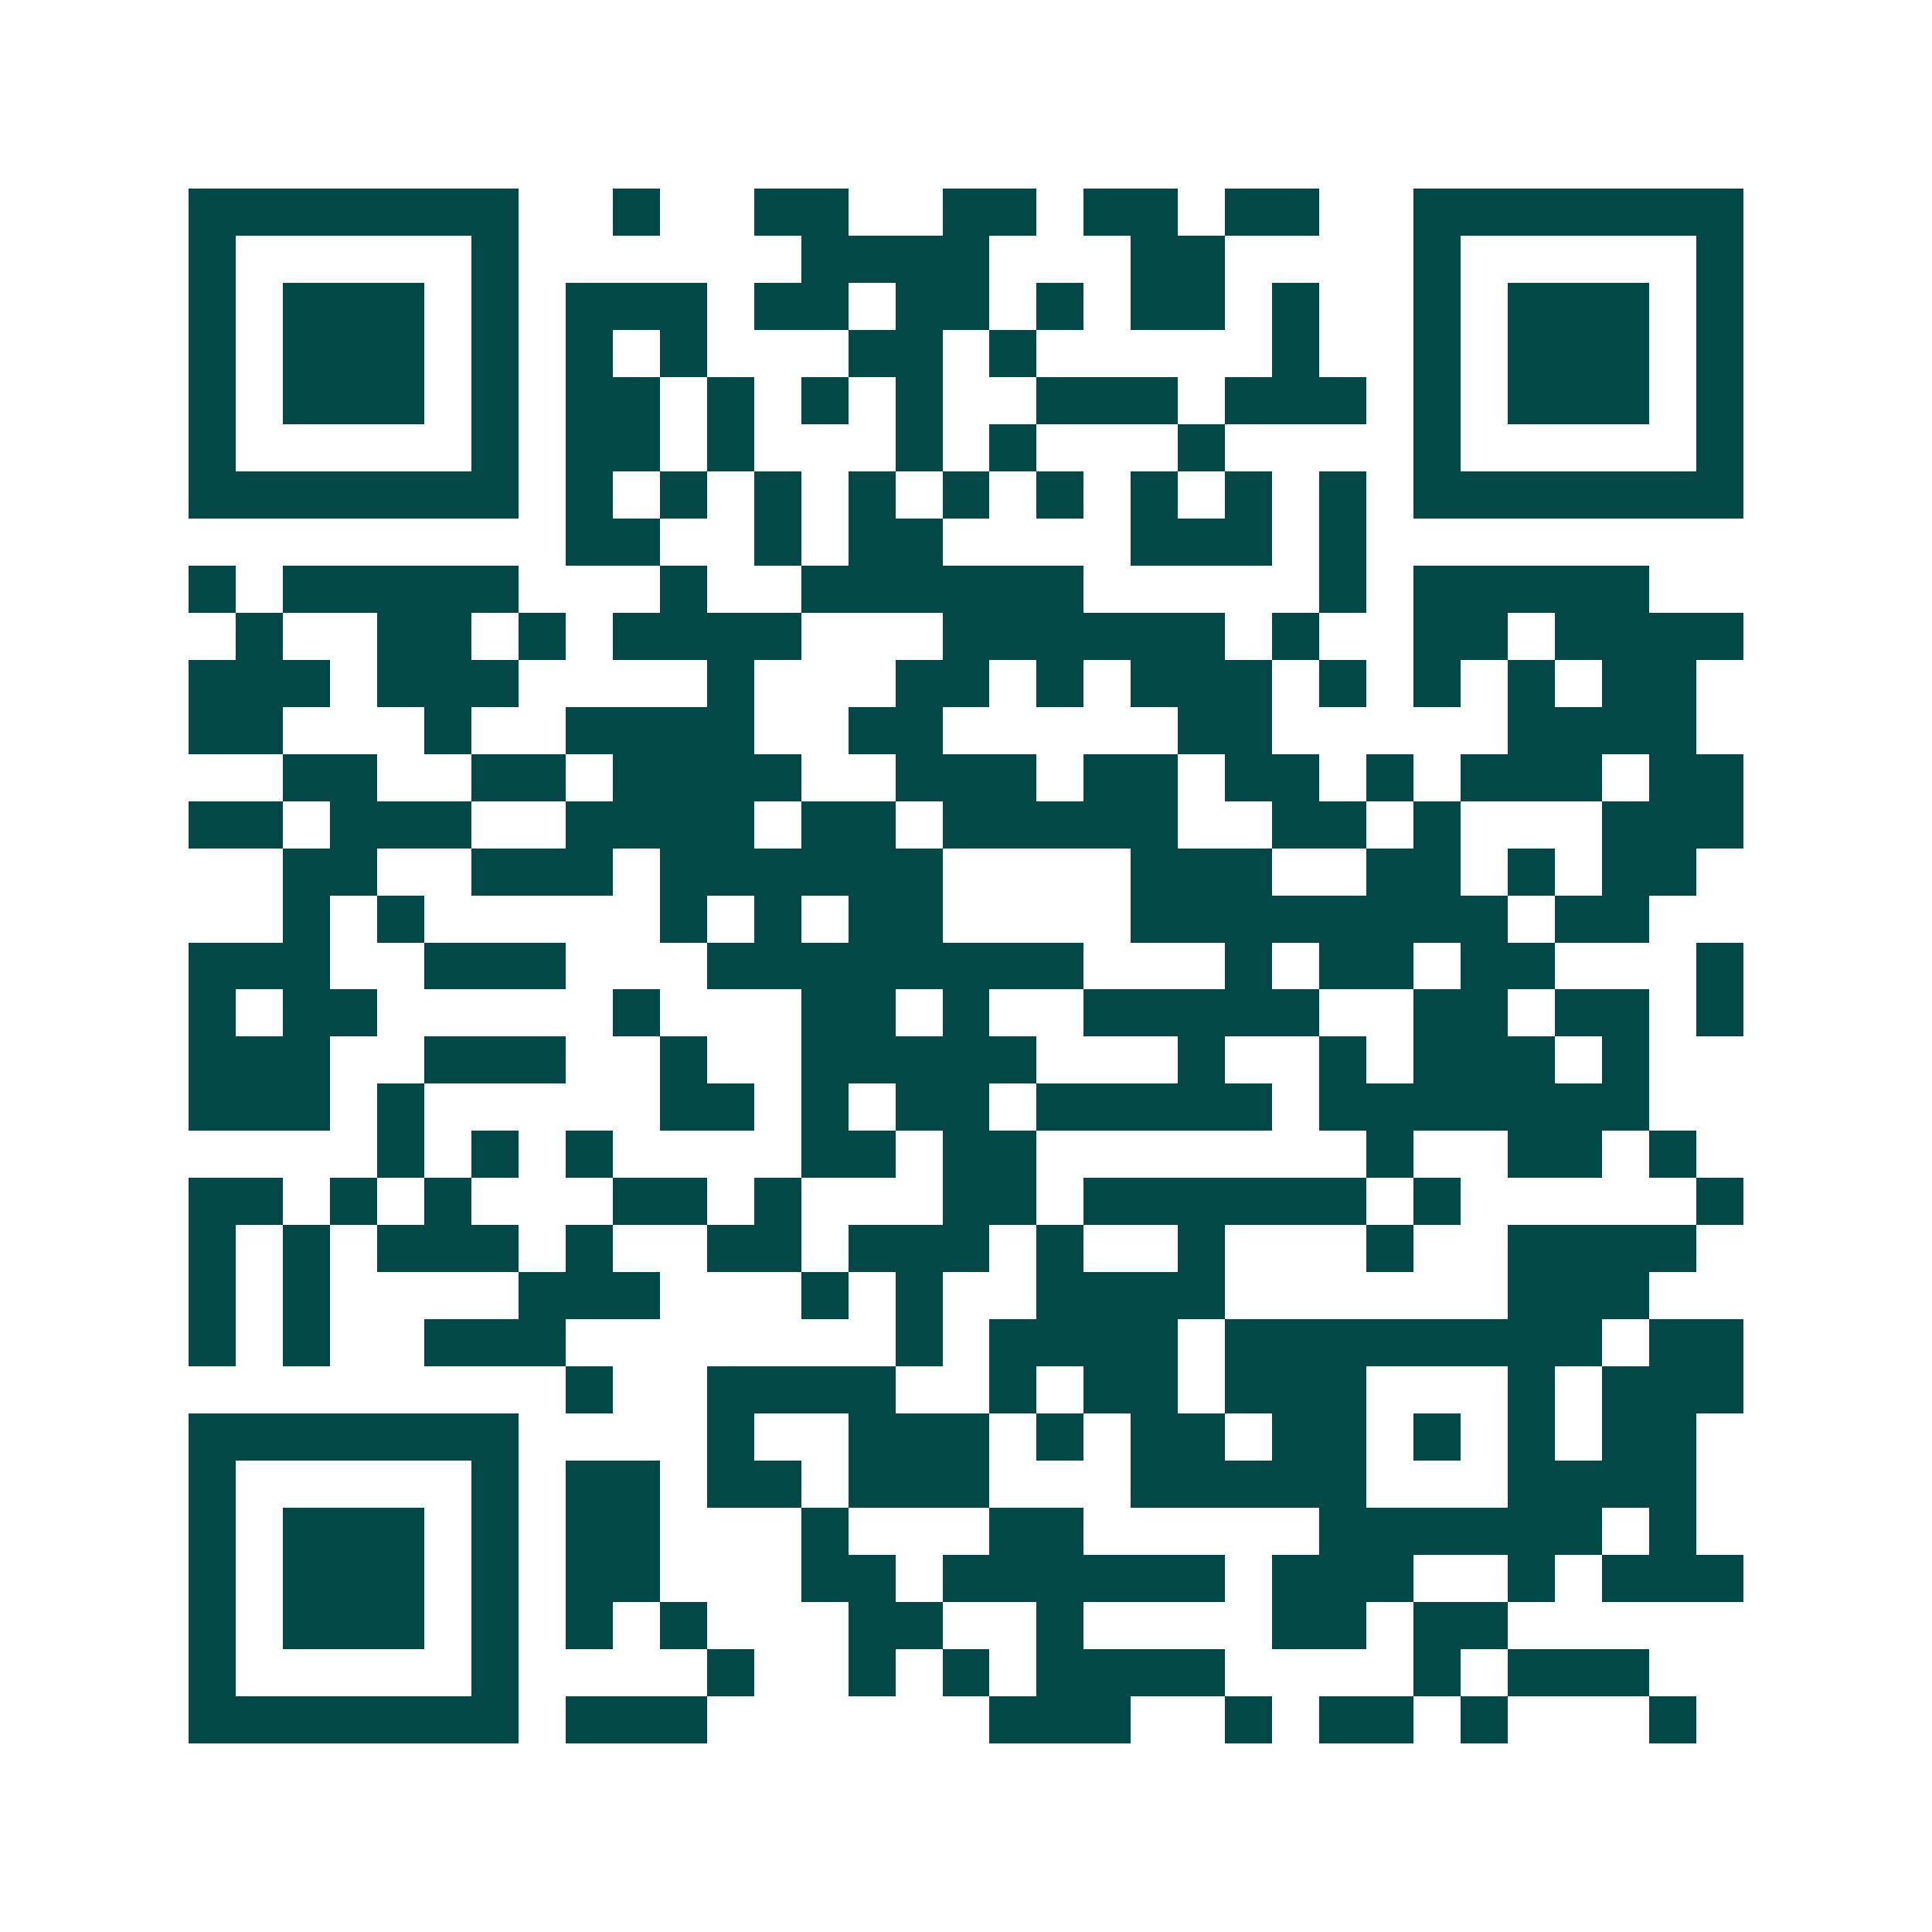 <svg xmlns="http://www.w3.org/2000/svg" width="200" height="200" viewBox="0 0 41 41" shape-rendering="crispEdges"><path fill="#ffffff" d="M0 0h41v41H0z"/><path stroke="#014847" d="M4 4.5h7m2 0h1m2 0h2m2 0h2m1 0h2m1 0h2m2 0h7M4 5.5h1m5 0h1m6 0h4m3 0h2m4 0h1m5 0h1M4 6.5h1m1 0h3m1 0h1m1 0h3m1 0h2m1 0h2m1 0h1m1 0h2m1 0h1m2 0h1m1 0h3m1 0h1M4 7.5h1m1 0h3m1 0h1m1 0h1m1 0h1m3 0h2m1 0h1m5 0h1m2 0h1m1 0h3m1 0h1M4 8.5h1m1 0h3m1 0h1m1 0h2m1 0h1m1 0h1m1 0h1m2 0h3m1 0h3m1 0h1m1 0h3m1 0h1M4 9.5h1m5 0h1m1 0h2m1 0h1m3 0h1m1 0h1m3 0h1m4 0h1m5 0h1M4 10.5h7m1 0h1m1 0h1m1 0h1m1 0h1m1 0h1m1 0h1m1 0h1m1 0h1m1 0h1m1 0h7M12 11.5h2m2 0h1m1 0h2m4 0h3m1 0h1M4 12.5h1m1 0h5m3 0h1m2 0h6m5 0h1m1 0h5M5 13.5h1m2 0h2m1 0h1m1 0h4m3 0h6m1 0h1m2 0h2m1 0h4M4 14.5h3m1 0h3m4 0h1m3 0h2m1 0h1m1 0h3m1 0h1m1 0h1m1 0h1m1 0h2M4 15.5h2m3 0h1m2 0h4m2 0h2m5 0h2m5 0h4M6 16.5h2m2 0h2m1 0h4m2 0h3m1 0h2m1 0h2m1 0h1m1 0h3m1 0h2M4 17.5h2m1 0h3m2 0h4m1 0h2m1 0h5m2 0h2m1 0h1m3 0h3M6 18.5h2m2 0h3m1 0h6m4 0h3m2 0h2m1 0h1m1 0h2M6 19.5h1m1 0h1m5 0h1m1 0h1m1 0h2m4 0h8m1 0h2M4 20.5h3m2 0h3m3 0h8m3 0h1m1 0h2m1 0h2m3 0h1M4 21.5h1m1 0h2m5 0h1m3 0h2m1 0h1m2 0h5m2 0h2m1 0h2m1 0h1M4 22.5h3m2 0h3m2 0h1m2 0h5m3 0h1m2 0h1m1 0h3m1 0h1M4 23.5h3m1 0h1m5 0h2m1 0h1m1 0h2m1 0h5m1 0h7M8 24.5h1m1 0h1m1 0h1m4 0h2m1 0h2m7 0h1m2 0h2m1 0h1M4 25.5h2m1 0h1m1 0h1m3 0h2m1 0h1m3 0h2m1 0h6m1 0h1m5 0h1M4 26.5h1m1 0h1m1 0h3m1 0h1m2 0h2m1 0h3m1 0h1m2 0h1m3 0h1m2 0h4M4 27.5h1m1 0h1m4 0h3m3 0h1m1 0h1m2 0h4m6 0h3M4 28.5h1m1 0h1m2 0h3m7 0h1m1 0h4m1 0h8m1 0h2M12 29.5h1m2 0h4m2 0h1m1 0h2m1 0h3m3 0h1m1 0h3M4 30.5h7m4 0h1m2 0h3m1 0h1m1 0h2m1 0h2m1 0h1m1 0h1m1 0h2M4 31.5h1m5 0h1m1 0h2m1 0h2m1 0h3m3 0h5m3 0h4M4 32.5h1m1 0h3m1 0h1m1 0h2m3 0h1m3 0h2m5 0h6m1 0h1M4 33.5h1m1 0h3m1 0h1m1 0h2m3 0h2m1 0h6m1 0h3m2 0h1m1 0h3M4 34.5h1m1 0h3m1 0h1m1 0h1m1 0h1m3 0h2m2 0h1m4 0h2m1 0h2M4 35.5h1m5 0h1m4 0h1m2 0h1m1 0h1m1 0h4m4 0h1m1 0h3M4 36.5h7m1 0h3m6 0h3m2 0h1m1 0h2m1 0h1m3 0h1"/></svg>
